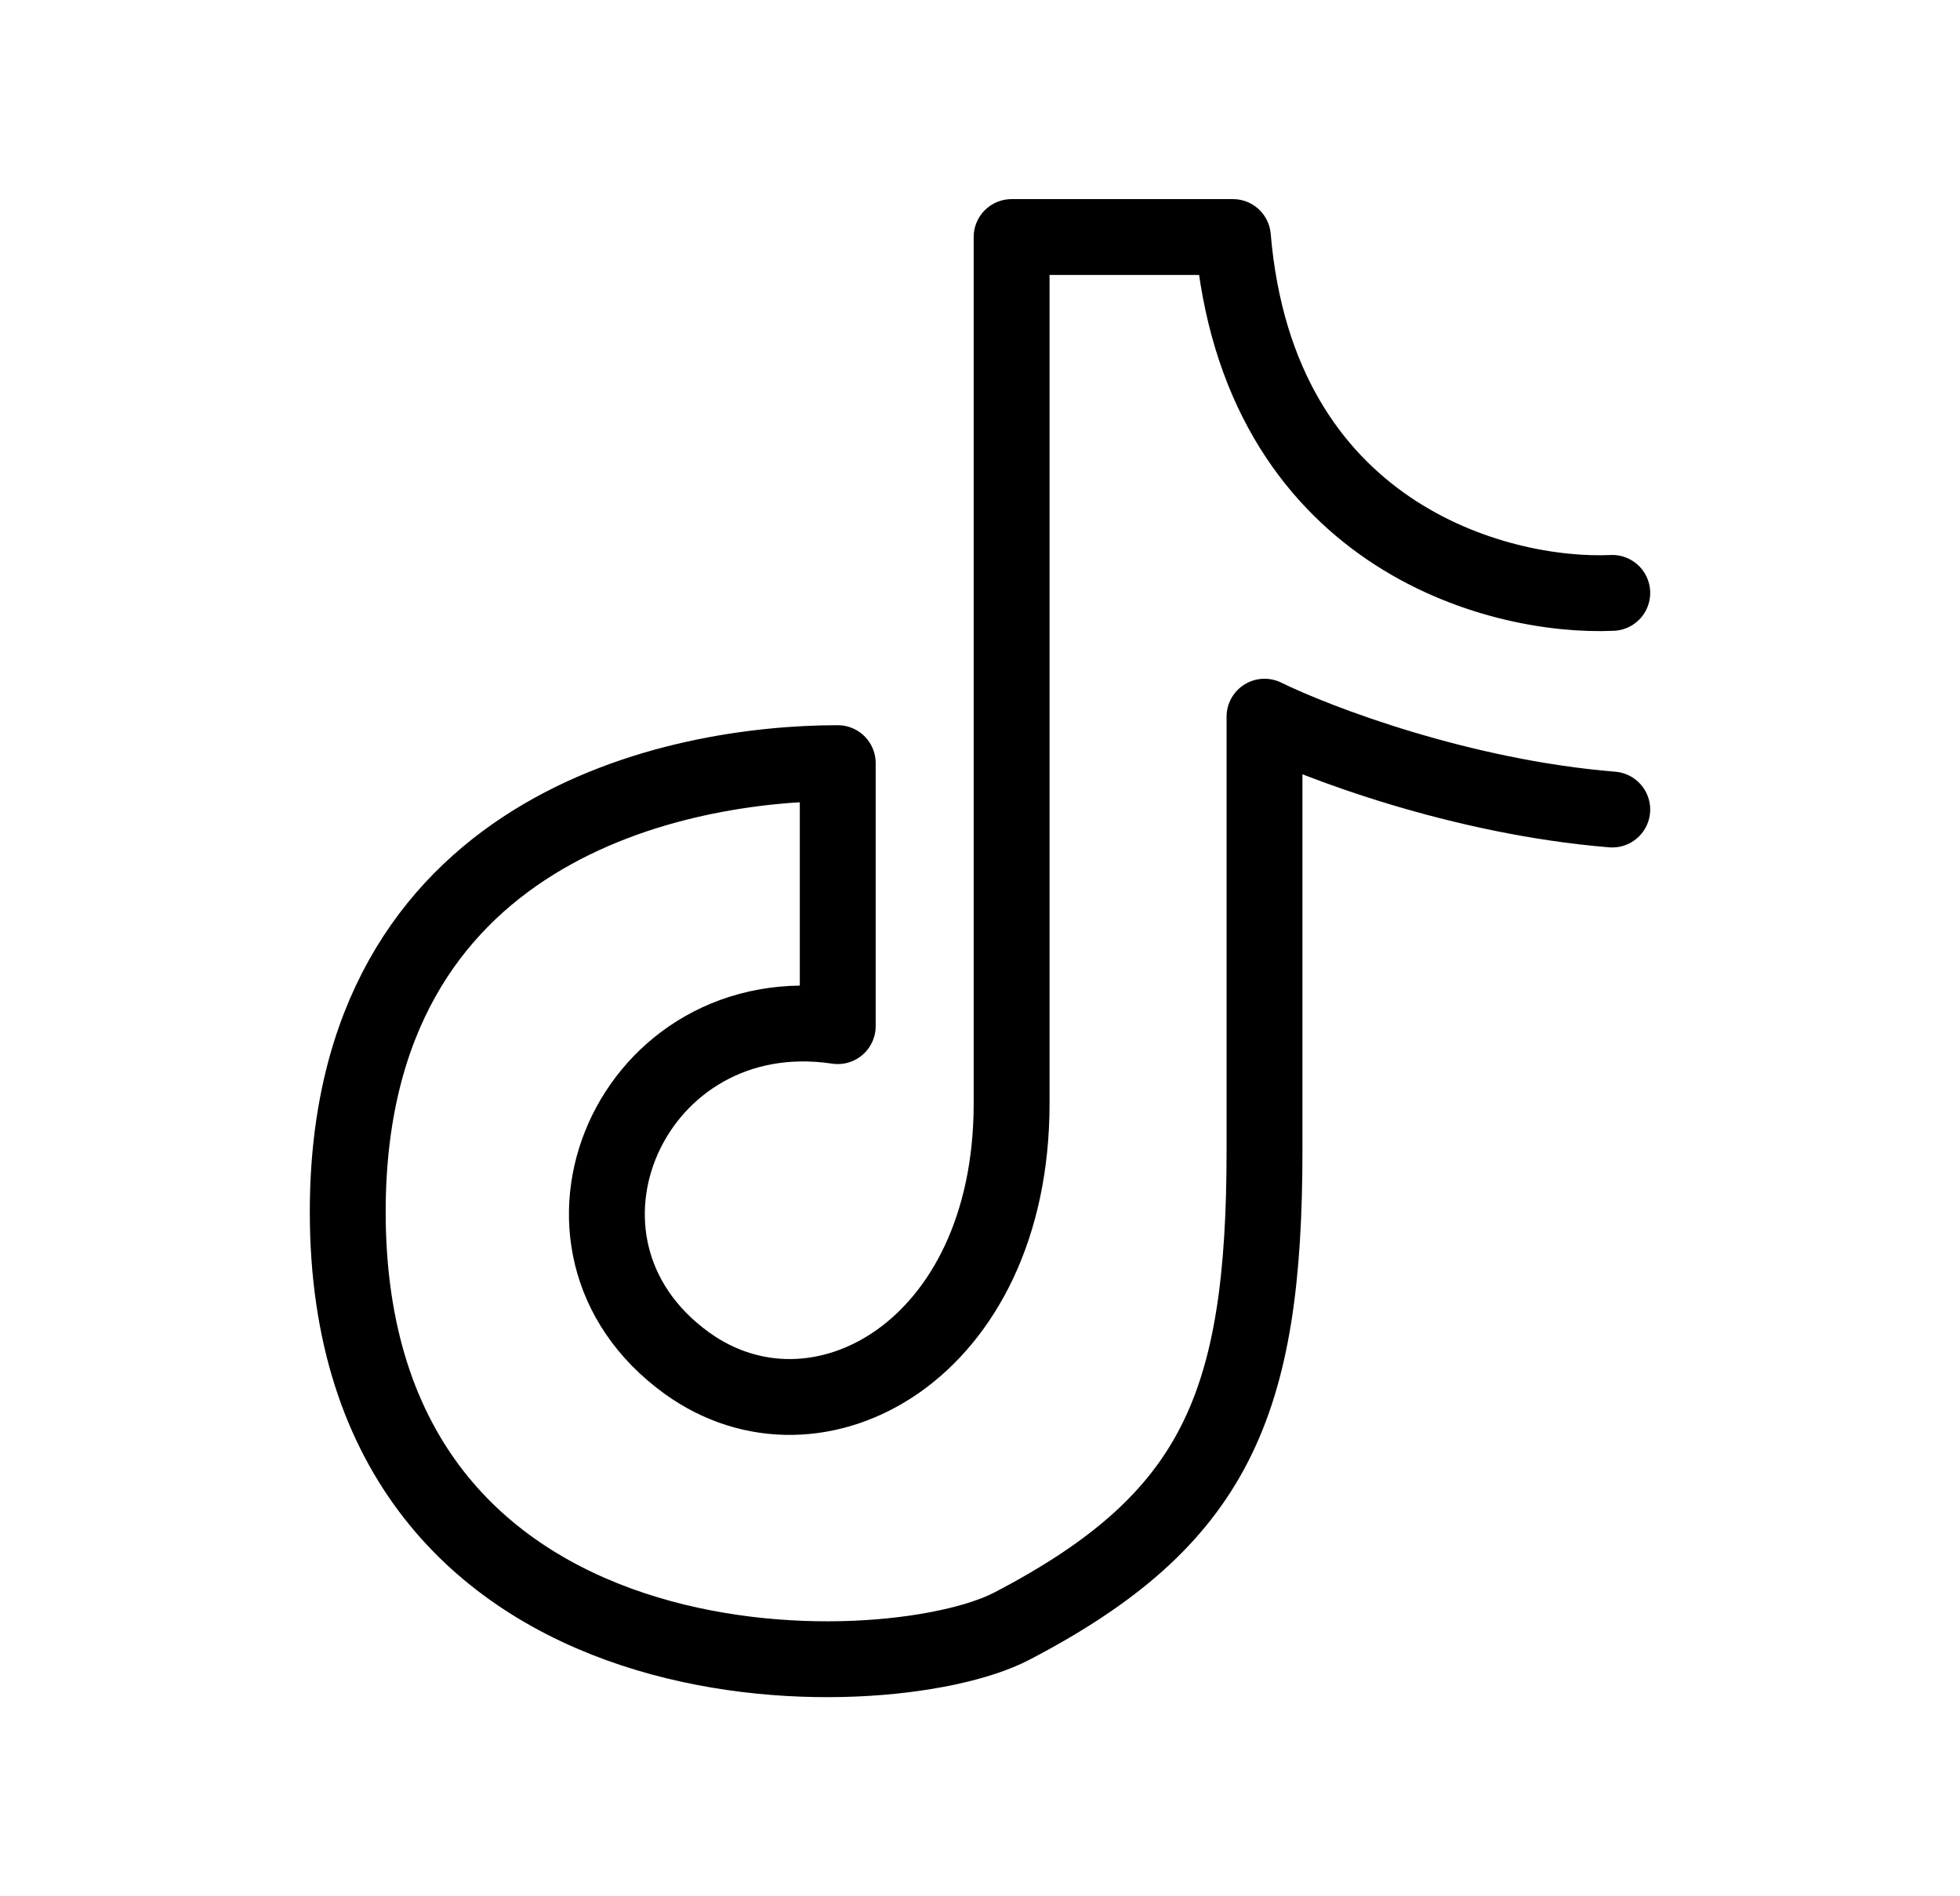 <svg width="31" height="30" viewBox="0 0 31 30" fill="none" xmlns="http://www.w3.org/2000/svg">
<path d="M25.5 9.38C23.667 9.462 19.9 8.45 19.5 3.75H16V17.458C16 21.375 12.916 23.052 10.861 21.563C8.252 19.674 10 15.745 13.25 16.234V12.073C10.75 12.073 5.5 13.052 5.5 19.172C5.5 27.005 14.018 26.76 16 25.728C19.225 24.048 20 22.228 20 18.193C20 14.521 20 12.318 20 11.338C20.833 11.746 23.1 12.611 25.5 12.807" stroke="black" stroke-width="1.2" stroke-linecap="round" stroke-linejoin="round"/>
</svg>

